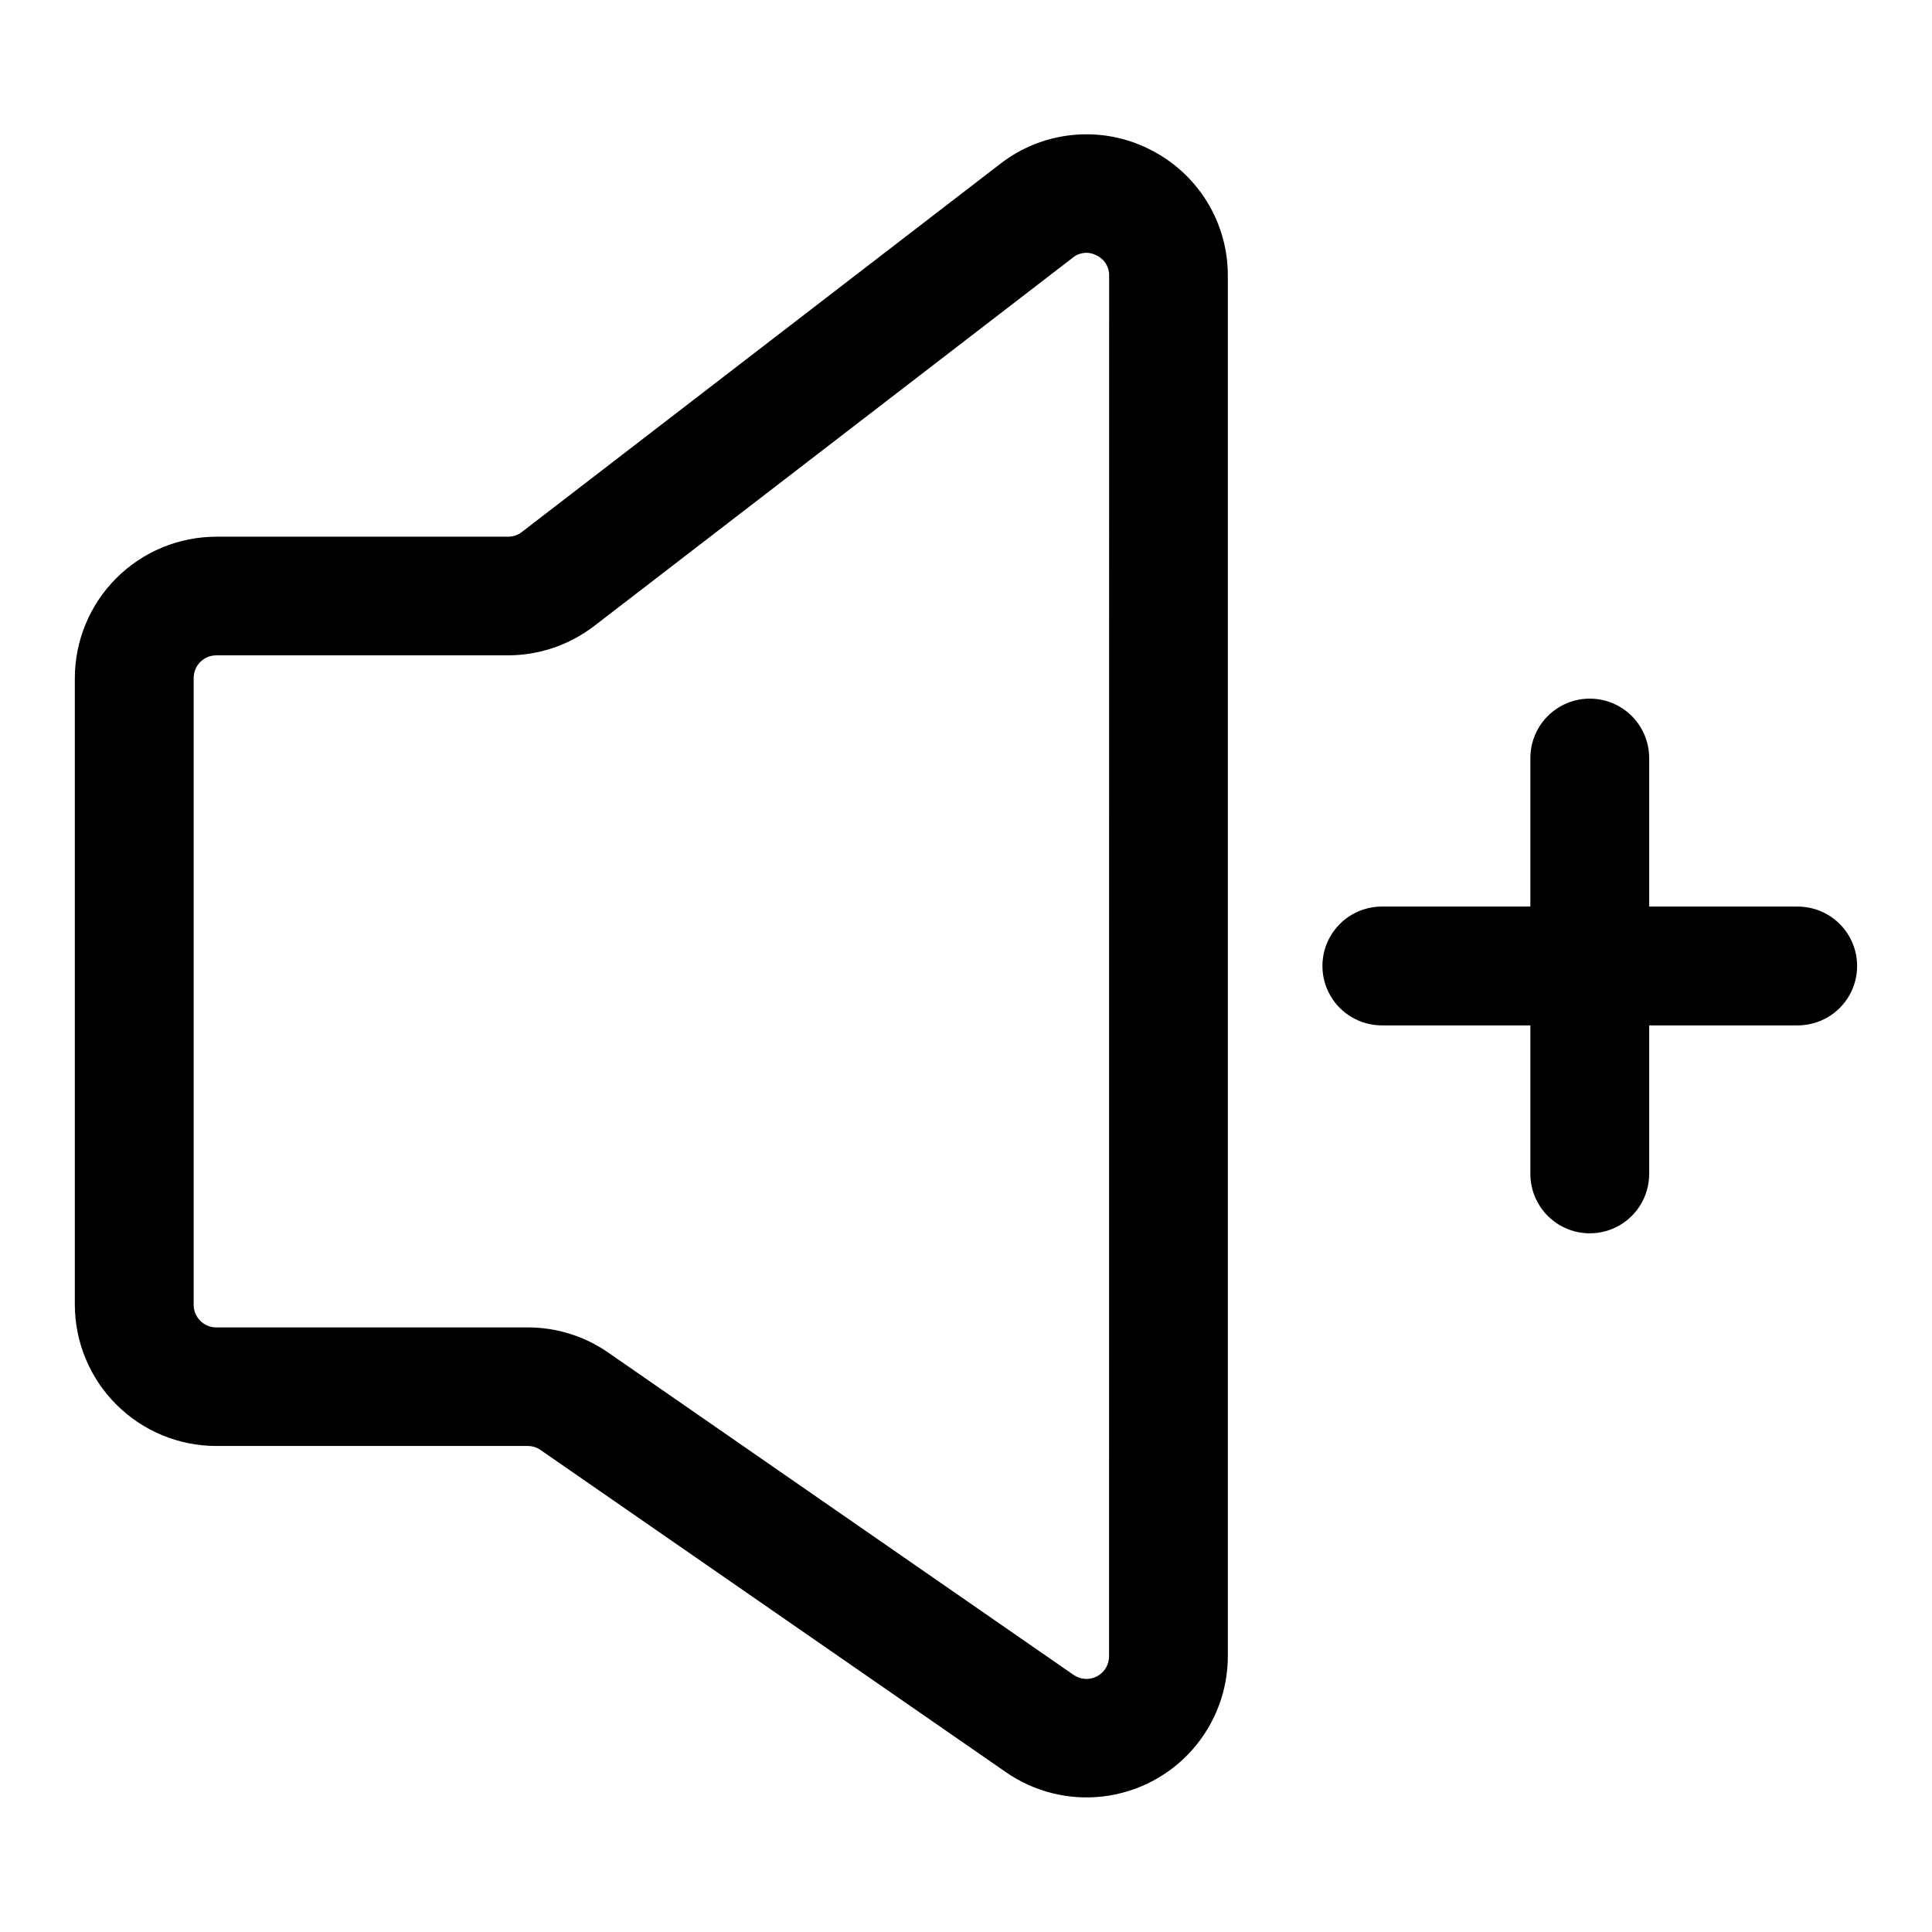 <?xml version="1.0" encoding="UTF-8"?>
<!-- Uploaded to: SVG Repo, www.svgrepo.com, Generator: SVG Repo Mixer Tools -->
<svg fill="#000000" width="800px" height="800px" version="1.1" viewBox="144 144 512 512" xmlns="http://www.w3.org/2000/svg">
 <g>
  <path d="m448.47 183.47c-6.266-3.109-13.281-4.391-20.242-3.695-6.961 0.691-13.586 3.332-19.117 7.617l-126.84 97.613h0.004c-1.051 0.801-2.332 1.234-3.652 1.227h-77.32c-9.93 0.016-19.449 3.961-26.473 10.98-7.023 7.016-10.977 16.531-11 26.461v166.07c0.016 9.934 3.965 19.457 10.992 26.477 7.023 7.023 16.547 10.973 26.48 10.98h82.547c1.219 0.004 2.41 0.375 3.414 1.07l123.32 85.379c7.531 5.227 16.719 7.508 25.816 6.414 9.102-1.094 17.484-5.488 23.566-12.348 6.078-6.859 9.43-15.711 9.422-24.875v-365.73c0.027-7.008-1.922-13.879-5.625-19.824-3.699-5.949-9.004-10.734-15.301-13.809zm-10.562 399.43v0.004c0.02 2.246-1.223 4.312-3.215 5.352-1.992 1.039-4.398 0.875-6.231-0.426l-123.29-85.395c-6.262-4.344-13.699-6.668-21.316-6.66h-82.547c-1.594 0-3.125-0.637-4.246-1.77-1.125-1.133-1.75-2.664-1.738-4.262v-166.07c0-3.309 2.676-5.992 5.984-6h77.289c8.258-0.008 16.285-2.734 22.844-7.762l126.84-97.613h-0.004c1.773-1.477 4.273-1.723 6.301-0.613 2.094 0.953 3.414 3.07 3.352 5.367z"/>
  <path d="m620.41 384.25h-39.359v-39.359c0-5.625-3-10.824-7.871-13.637s-10.875-2.812-15.746 0-7.871 8.012-7.871 13.637v39.359h-39.359c-5.625 0-10.824 3-13.637 7.871s-2.812 10.875 0 15.746 8.012 7.871 13.637 7.871h39.359v39.359c0 5.625 3 10.824 7.871 13.637s10.875 2.812 15.746 0 7.871-8.012 7.871-13.637v-39.359h39.359c5.625 0 10.824-3 13.637-7.871s2.812-10.875 0-15.746-8.012-7.871-13.637-7.871z"/>
 </g>
</svg>